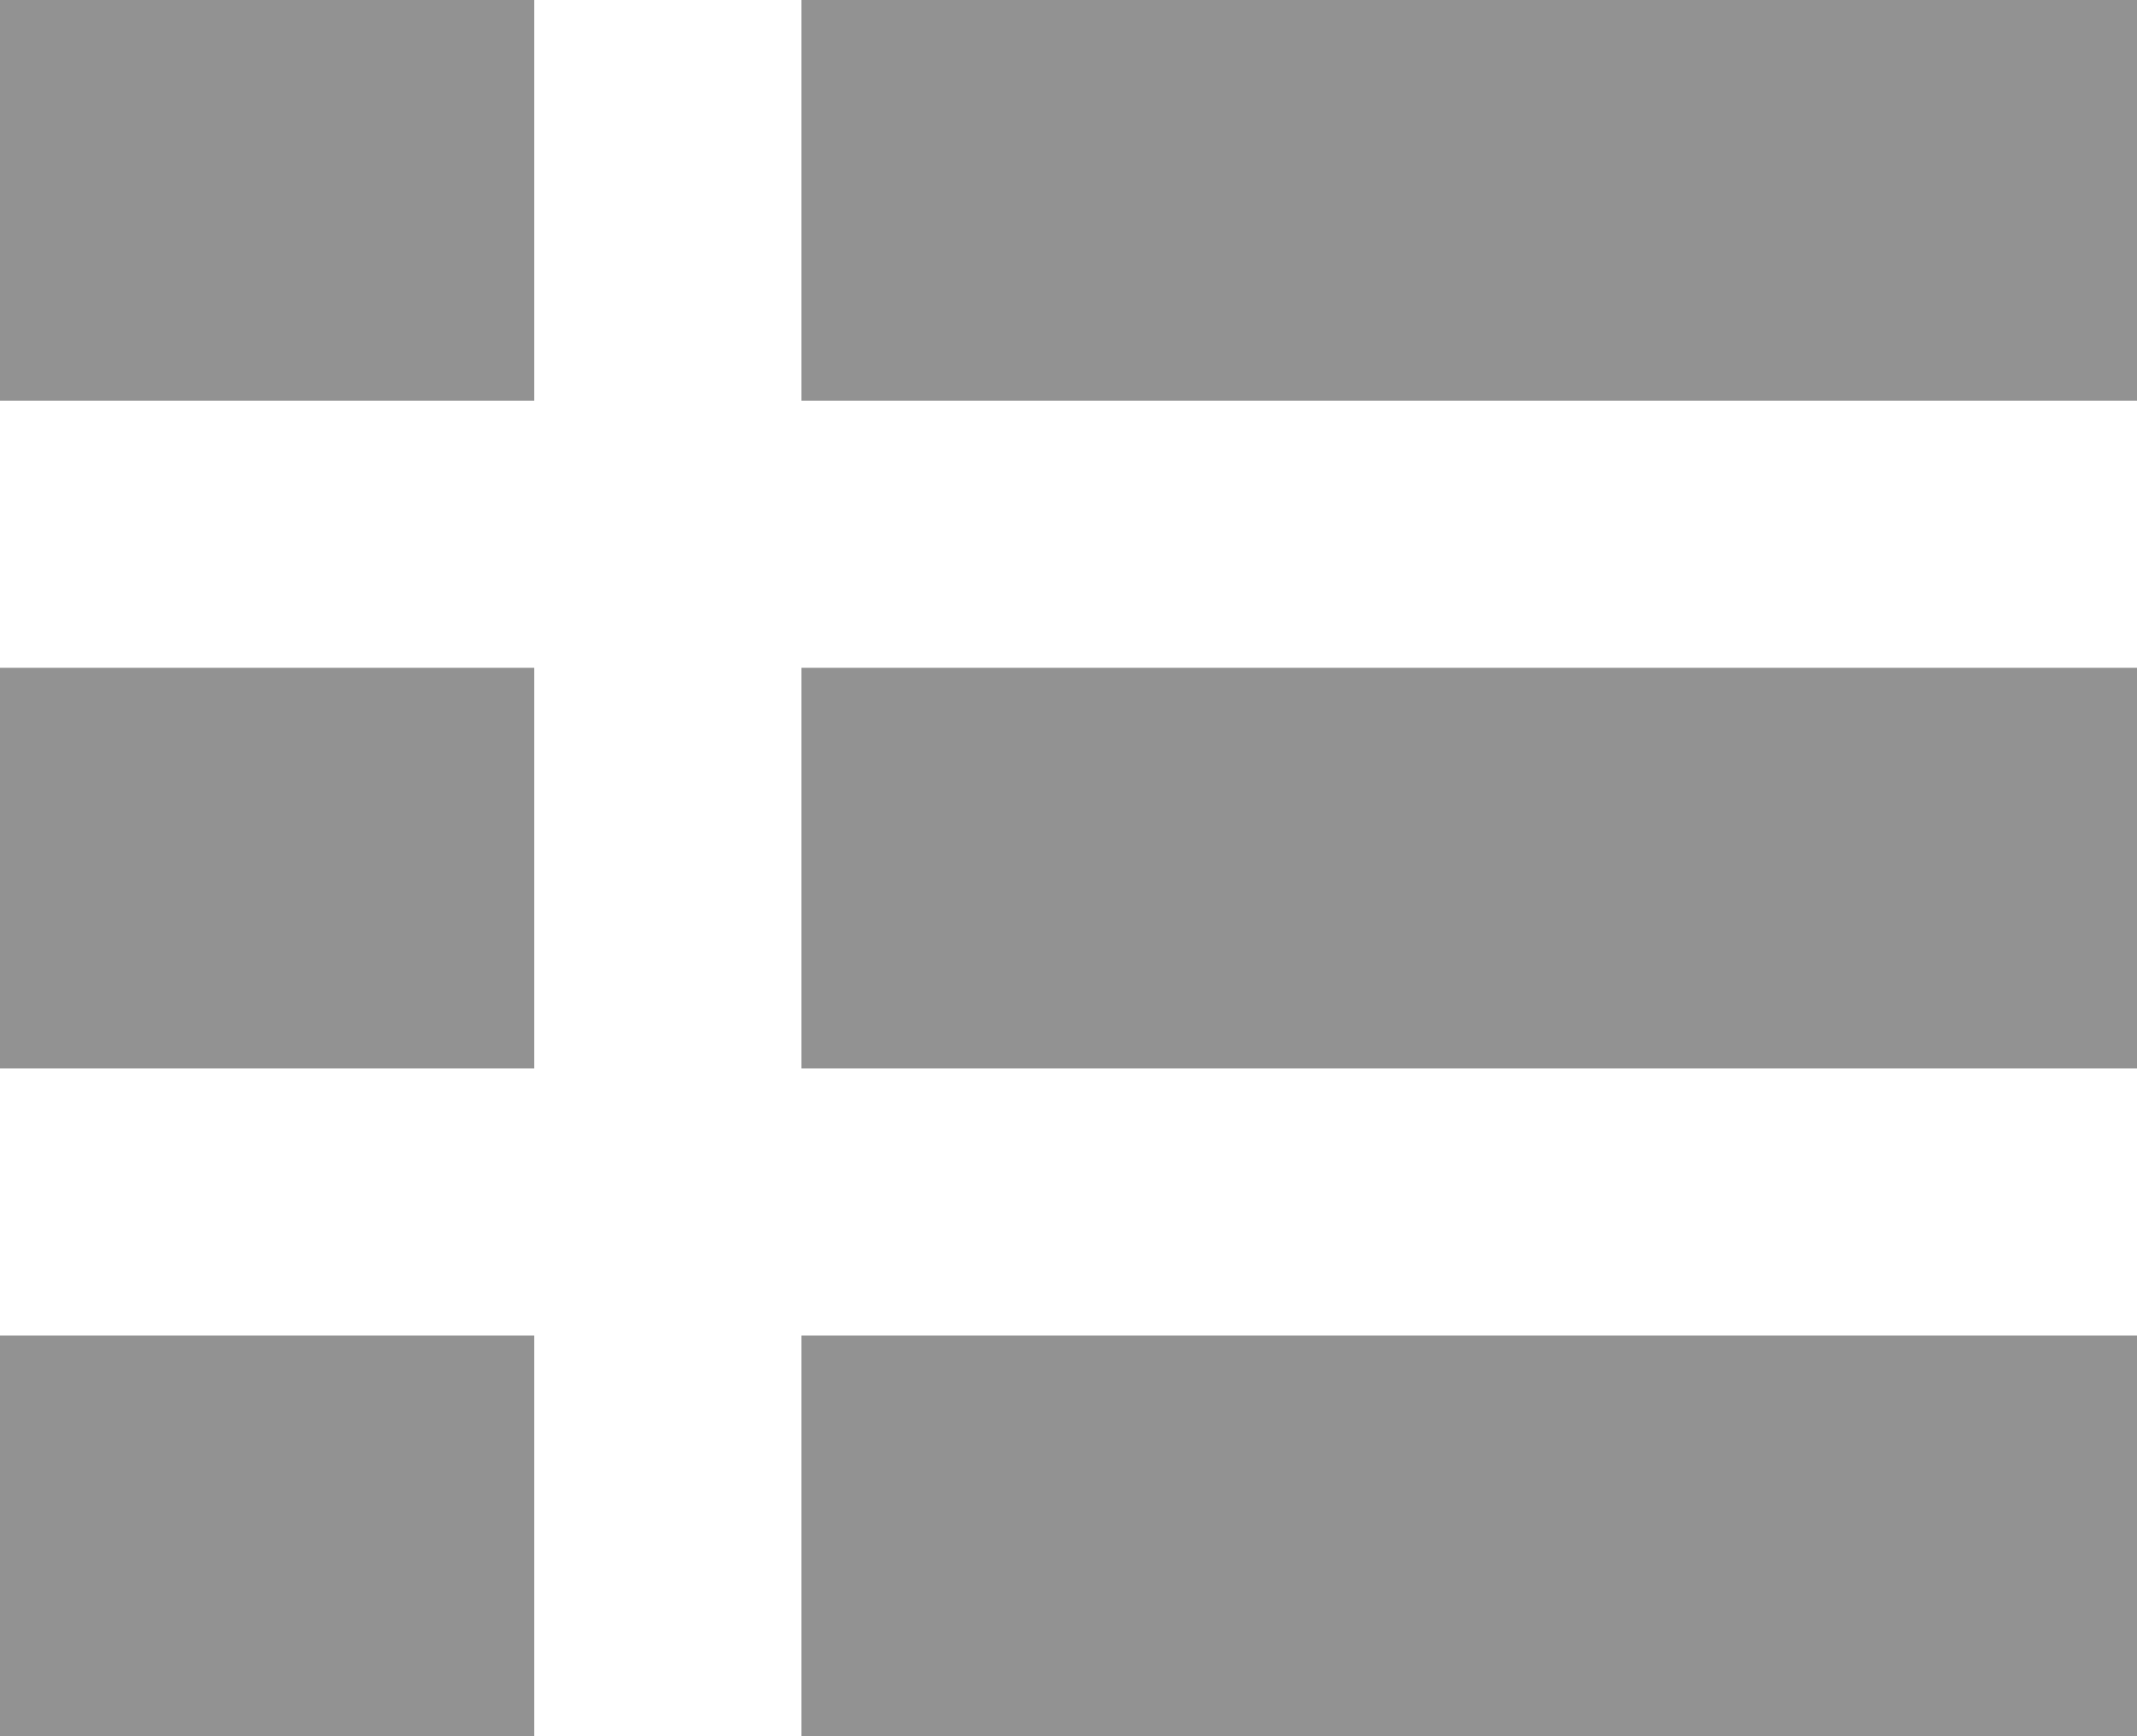 ﻿<svg xmlns="http://www.w3.org/2000/svg" width="16" height="13" viewBox="0 0 16 13" fill="none">
	<path d="M0 0H4V3H0V0Z" fill="#929292" />
	<path d="M6 0H16V3H6V0Z" fill="#929292" />
	<path d="M0 5H4V8H0V5Z" fill="#929292" />
	<path d="M6 5H16V8H6V5Z" fill="#929292" />
	<path d="M0 10H4V13H0V10Z" fill="#929292" />
	<path d="M6 10H16V13H6V10Z" fill="#929292" />
</svg>